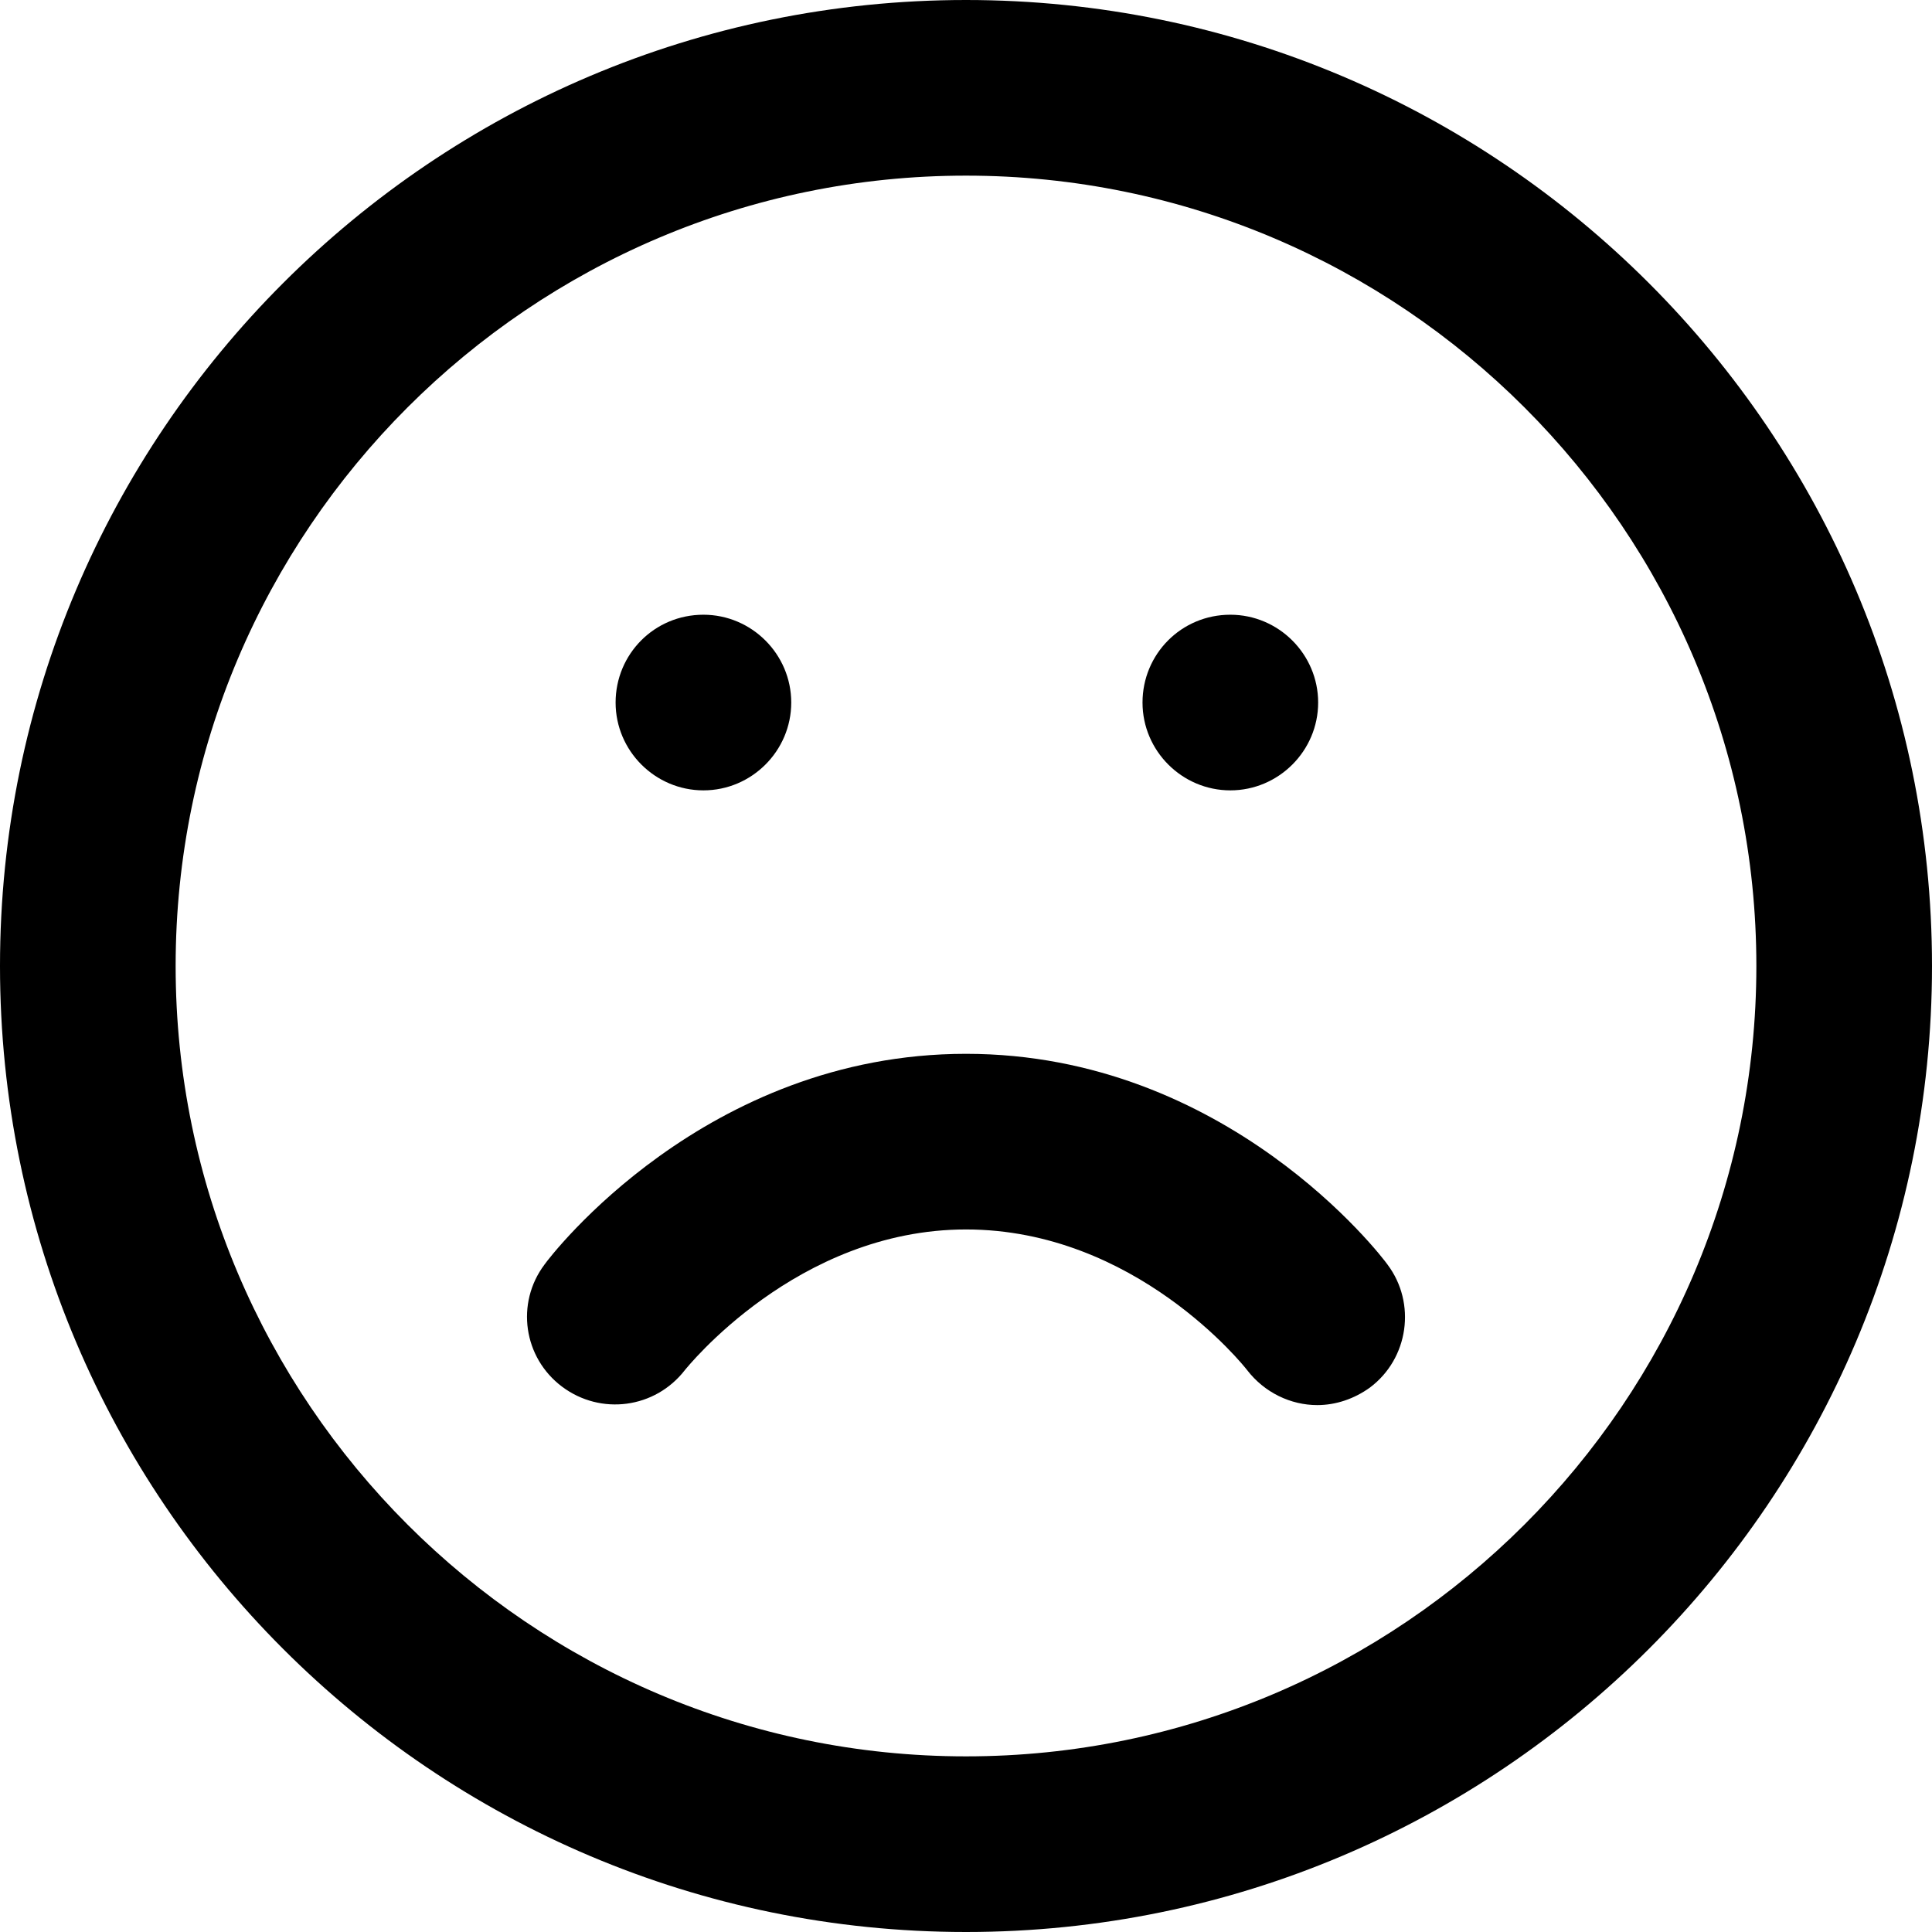 <svg xmlns="http://www.w3.org/2000/svg" id="Livello_1" data-name="Livello 1" viewBox="0 0 22 22"><defs><style>      .cls-1 {        fill: #000;        stroke-width: 0px;      }    </style></defs><path class="cls-1" d="M11,22C4.93,22,0,17.07,0,11S4.93,0,11,0s11,4.93,11,11-4.93,11-11,11ZM11,2C6.04,2,2,6.04,2,11s4.04,9,9,9,9-4.04,9-9S15.96,2,11,2Z"></path><path class="cls-1" d="M15,16c-.3,0-.6-.14-.8-.4-.03-.04-1.27-1.6-3.2-1.6s-3.19,1.59-3.2,1.6c-.34.44-.96.52-1.4.19s-.53-.95-.2-1.39c.07-.1,1.83-2.4,4.8-2.4s4.73,2.3,4.8,2.4c.33.44.24,1.07-.2,1.4-.18.13-.39.2-.6.2Z"></path><path class="cls-1" d="M8.01,9c-.55,0-1-.45-1-1s.44-1,1-1h0c.55,0,1,.45,1,1s-.45,1-1,1Z"></path><path class="cls-1" d="M14.01,9c-.55,0-1-.45-1-1s.44-1,1-1h0c.55,0,1,.45,1,1s-.45,1-1,1Z"></path></svg>
